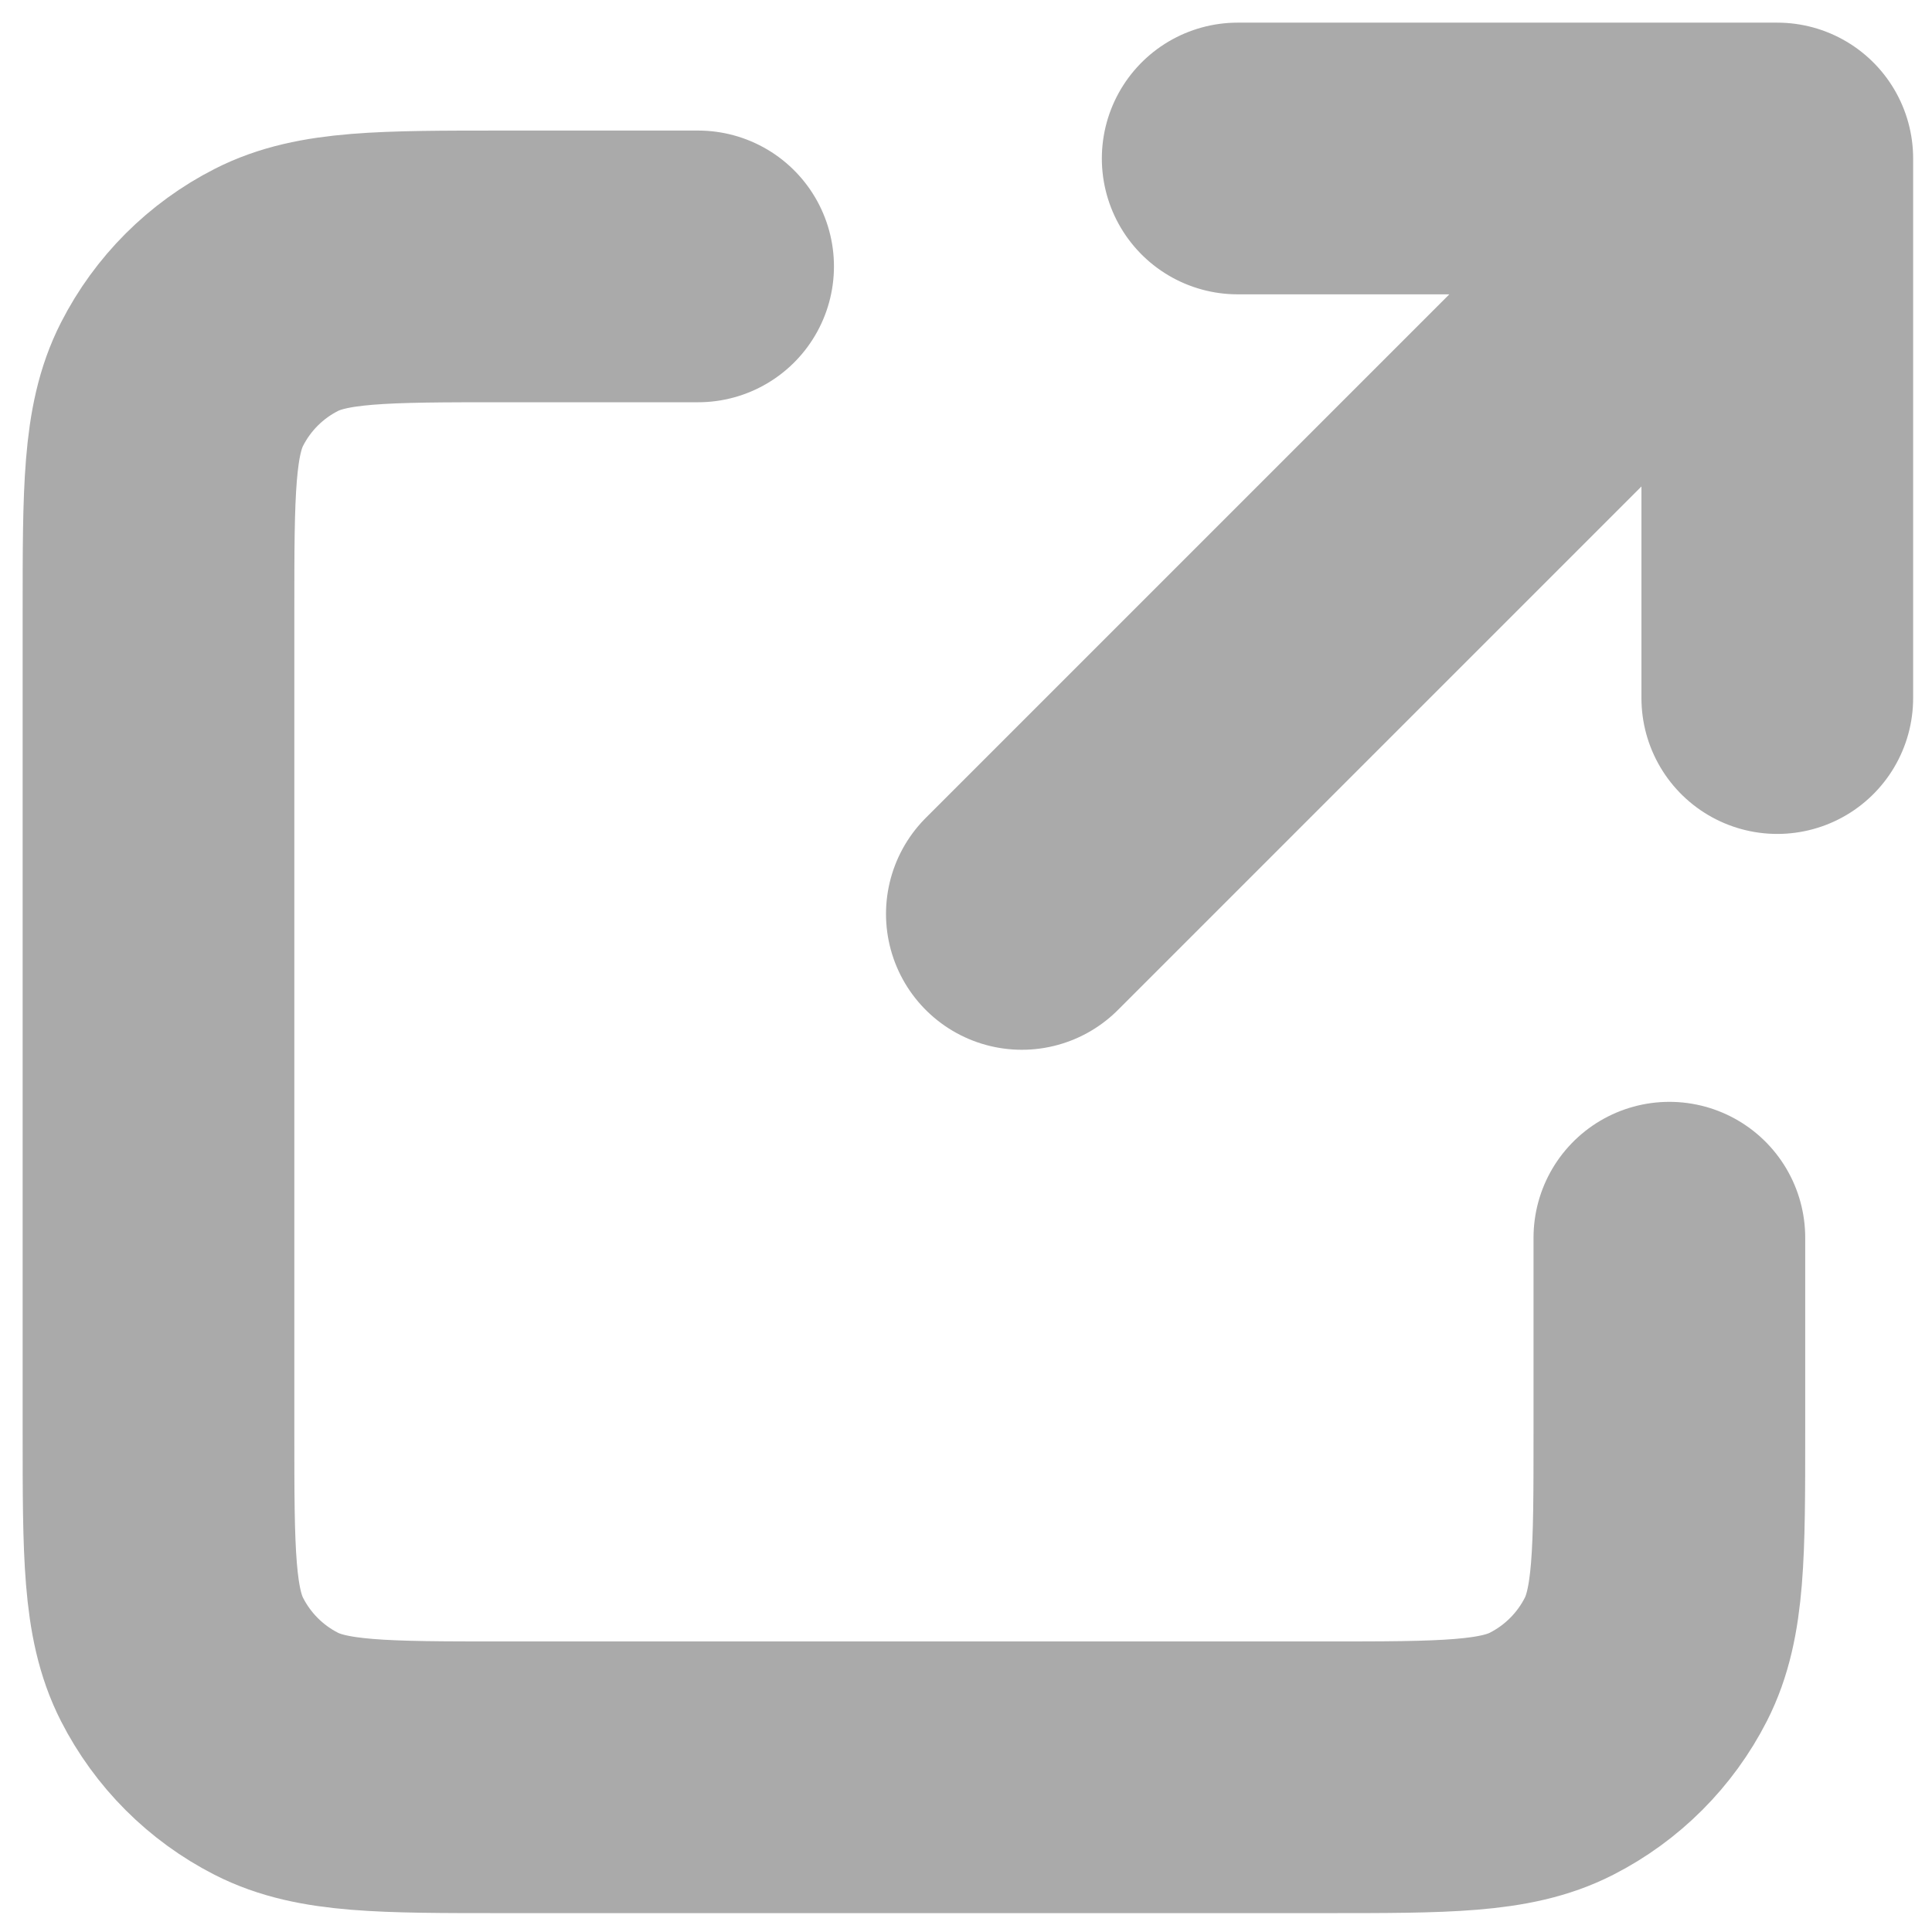 <svg width="512" height="512" viewBox="0 0 512 512" fill="none" xmlns="http://www.w3.org/2000/svg">
<path d="M185.006 70.6H133.526C101.491 70.6 85.461 70.6 73.225 76.835C62.462 82.318 53.718 91.062 48.234 101.825C42 114.061 42 130.091 42 162.126V379.486C42 411.521 42 427.531 48.234 439.766C53.718 450.528 62.462 459.288 73.225 464.771C85.449 471 101.459 471 133.432 471H350.969C382.941 471 398.928 471 411.152 464.771C421.914 459.288 430.688 450.52 436.171 439.757C442.4 427.534 442.4 411.541 442.4 379.569V328M471 185V42M471 42H328M471 42L270.8 242.2" stroke="#AAAAAA" stroke-width="72" stroke-linecap="round" stroke-linejoin="round"/>
</svg>
